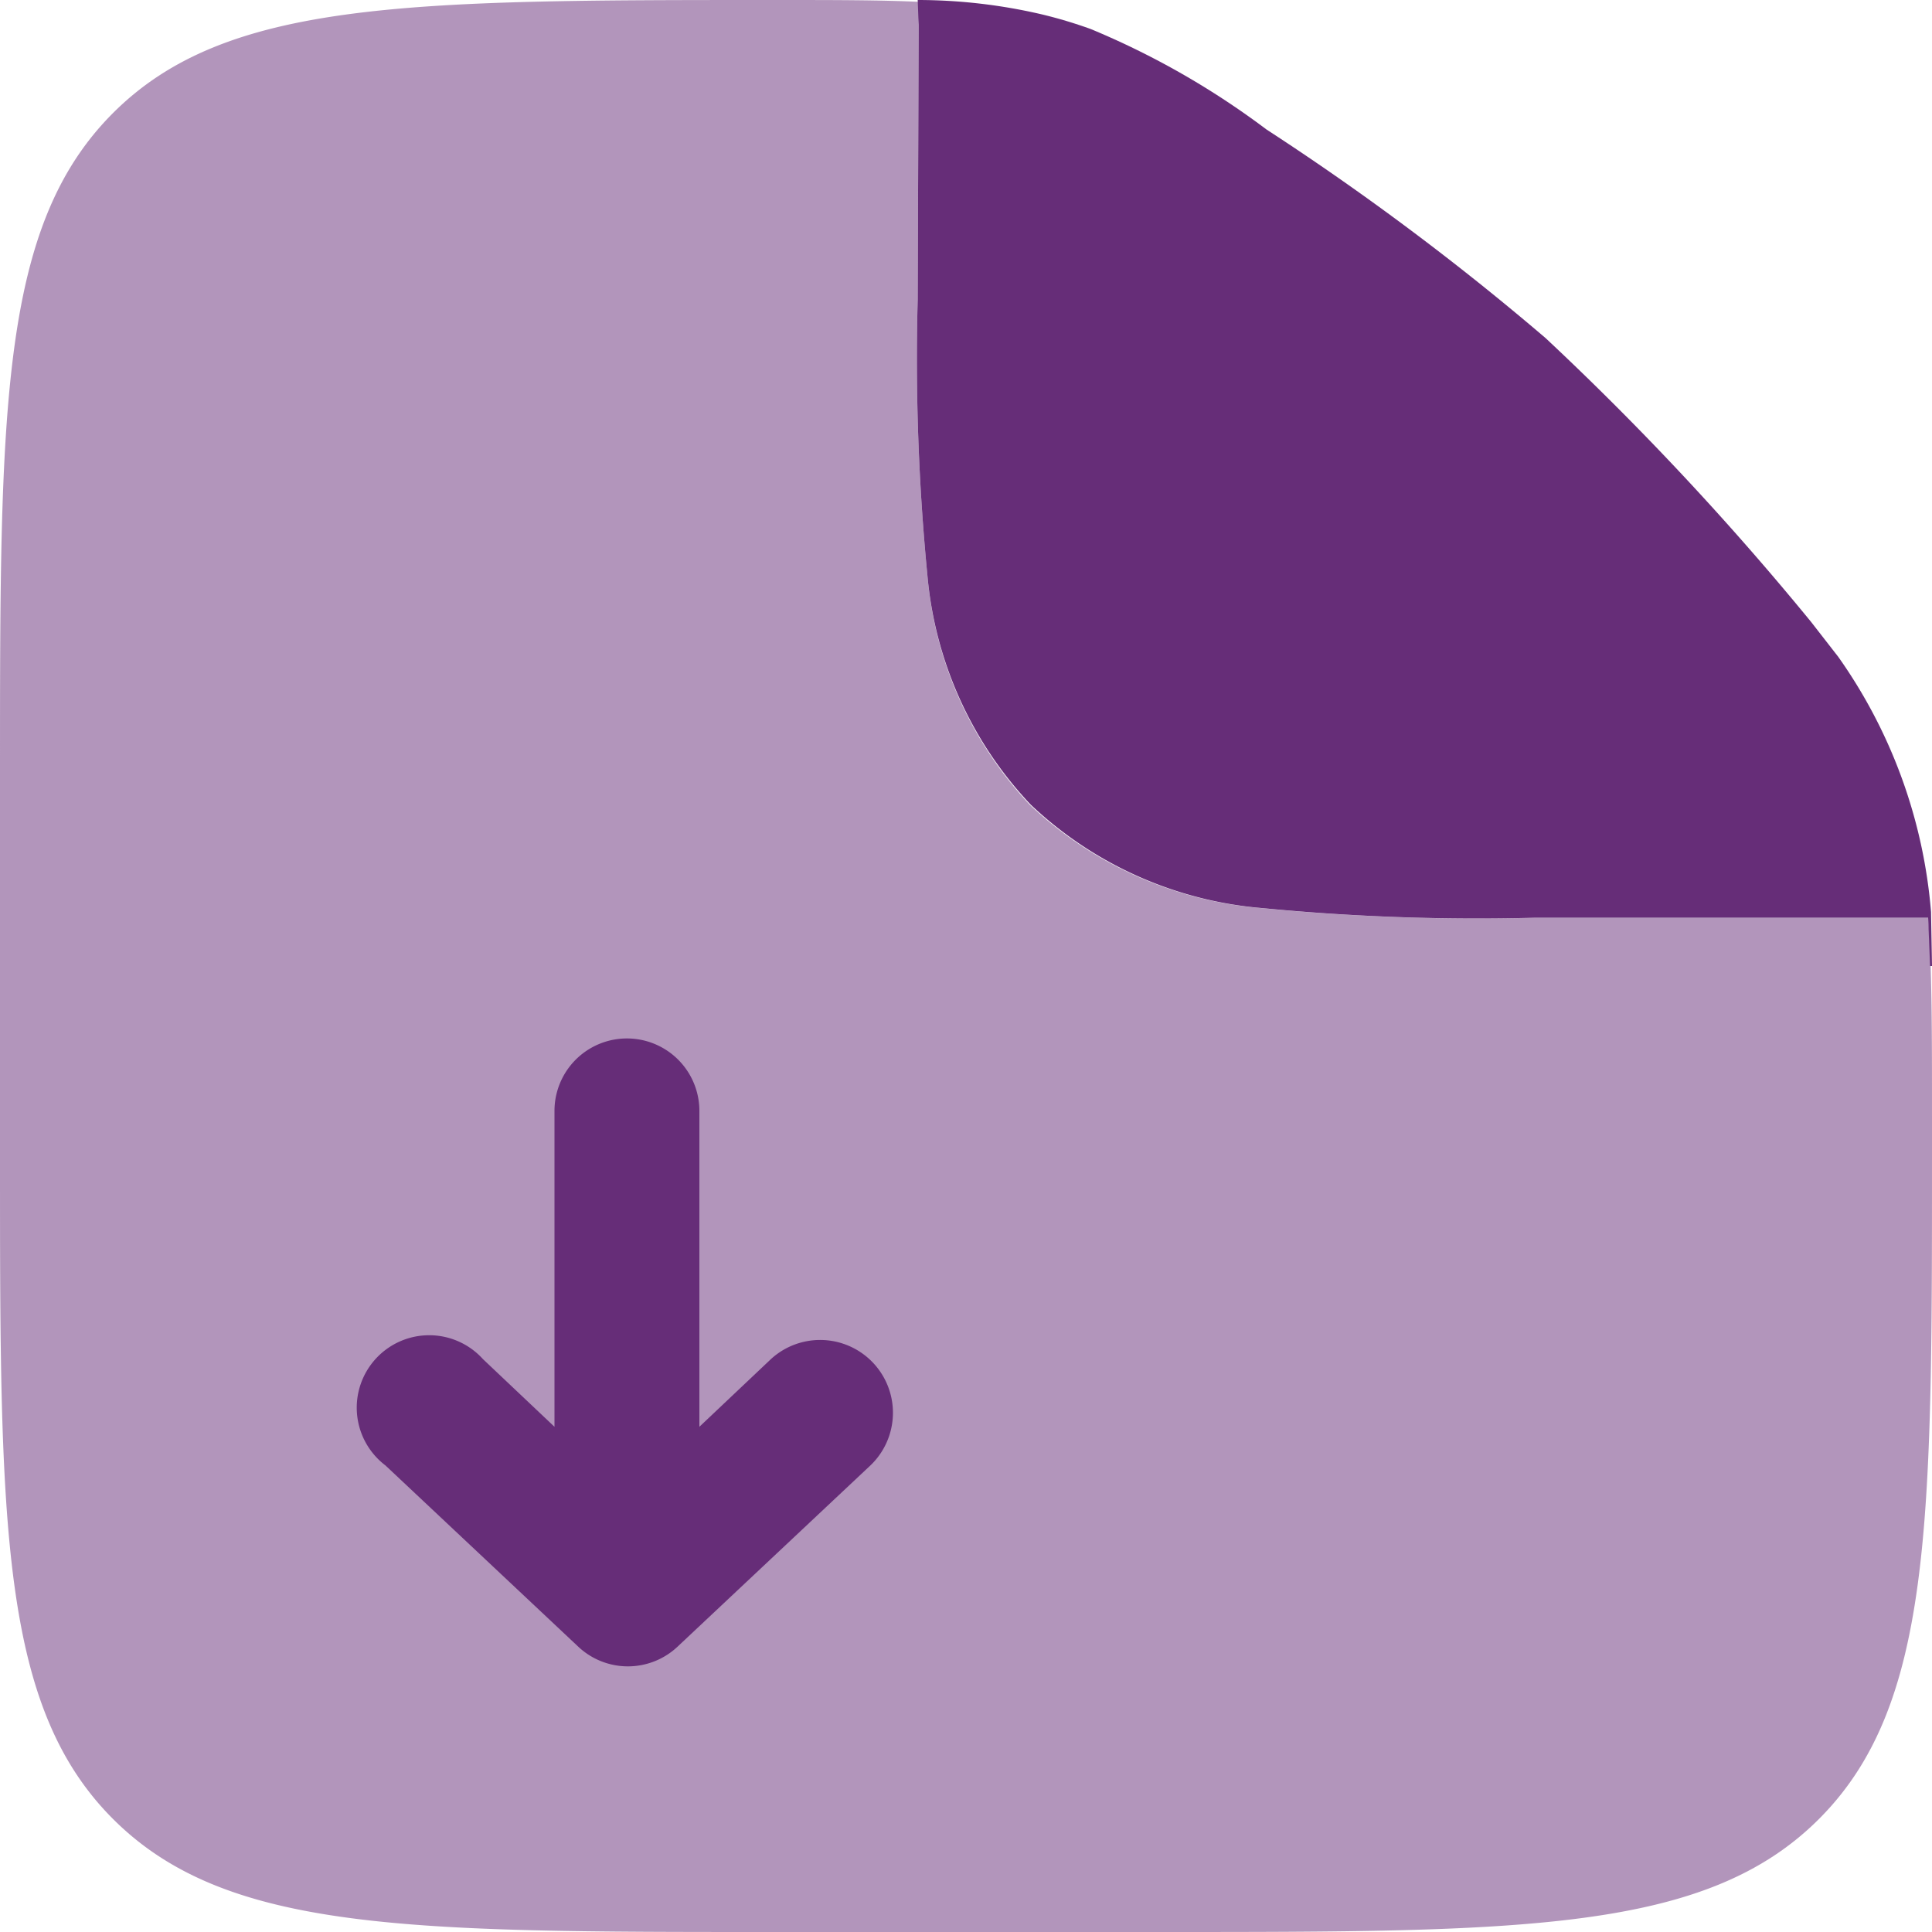<svg xmlns="http://www.w3.org/2000/svg" data-name="System - Download" viewBox="0 0 20 20"><path fill="#662d78" fill-rule="evenodd" d="M8 20h4c3.77 0 5.66 0 6.83-1.17S20 15.77 20 12v-.44c0-.87 0-1.53-.04-2.06H15.9a23.1 23.1 0 0 1-2.85-.1 3.96 3.96 0 0 1-2.39-1.07 3.96 3.96 0 0 1-1.06-2.38A23.08 23.08 0 0 1 9.5 3.1L9.51.27a1.52 1.52 0 0 1 .02-.25C9.13 0 8.63 0 8.03 0c-3.8 0-5.69 0-6.86 1.17S0 4.23 0 8v4c0 3.77 0 5.66 1.17 6.83S4.23 20 8 20Z" data-name="Path 92" opacity=".5"/><path fill="#662d78" d="M7.01 17.05a.75.75 0 0 1-1.02 0l-2-1.88A.75.75 0 1 1 5 14.07l.74.7V11.5a.75.75 0 0 1 1.5 0v3.27l.74-.7A.75.75 0 1 1 9 15.18ZM9.51.26 9.5 3.1a23.1 23.1 0 0 0 .1 2.85 3.96 3.96 0 0 0 1.07 2.38 3.96 3.96 0 0 0 2.39 1.07 23.1 23.1 0 0 0 2.84.1h4.06l.02.5H20l-.01-.56a5.32 5.32 0 0 0-.96-2.64l-.28-.36A30.32 30.32 0 0 0 16 3.5a27.7 27.7 0 0 0-2.89-2.16A8.34 8.34 0 0 0 11.29.3q-.25-.09-.5-.15A5.67 5.67 0 0 0 9.5 0l.01.26Z" data-name="Path 93"/></svg>